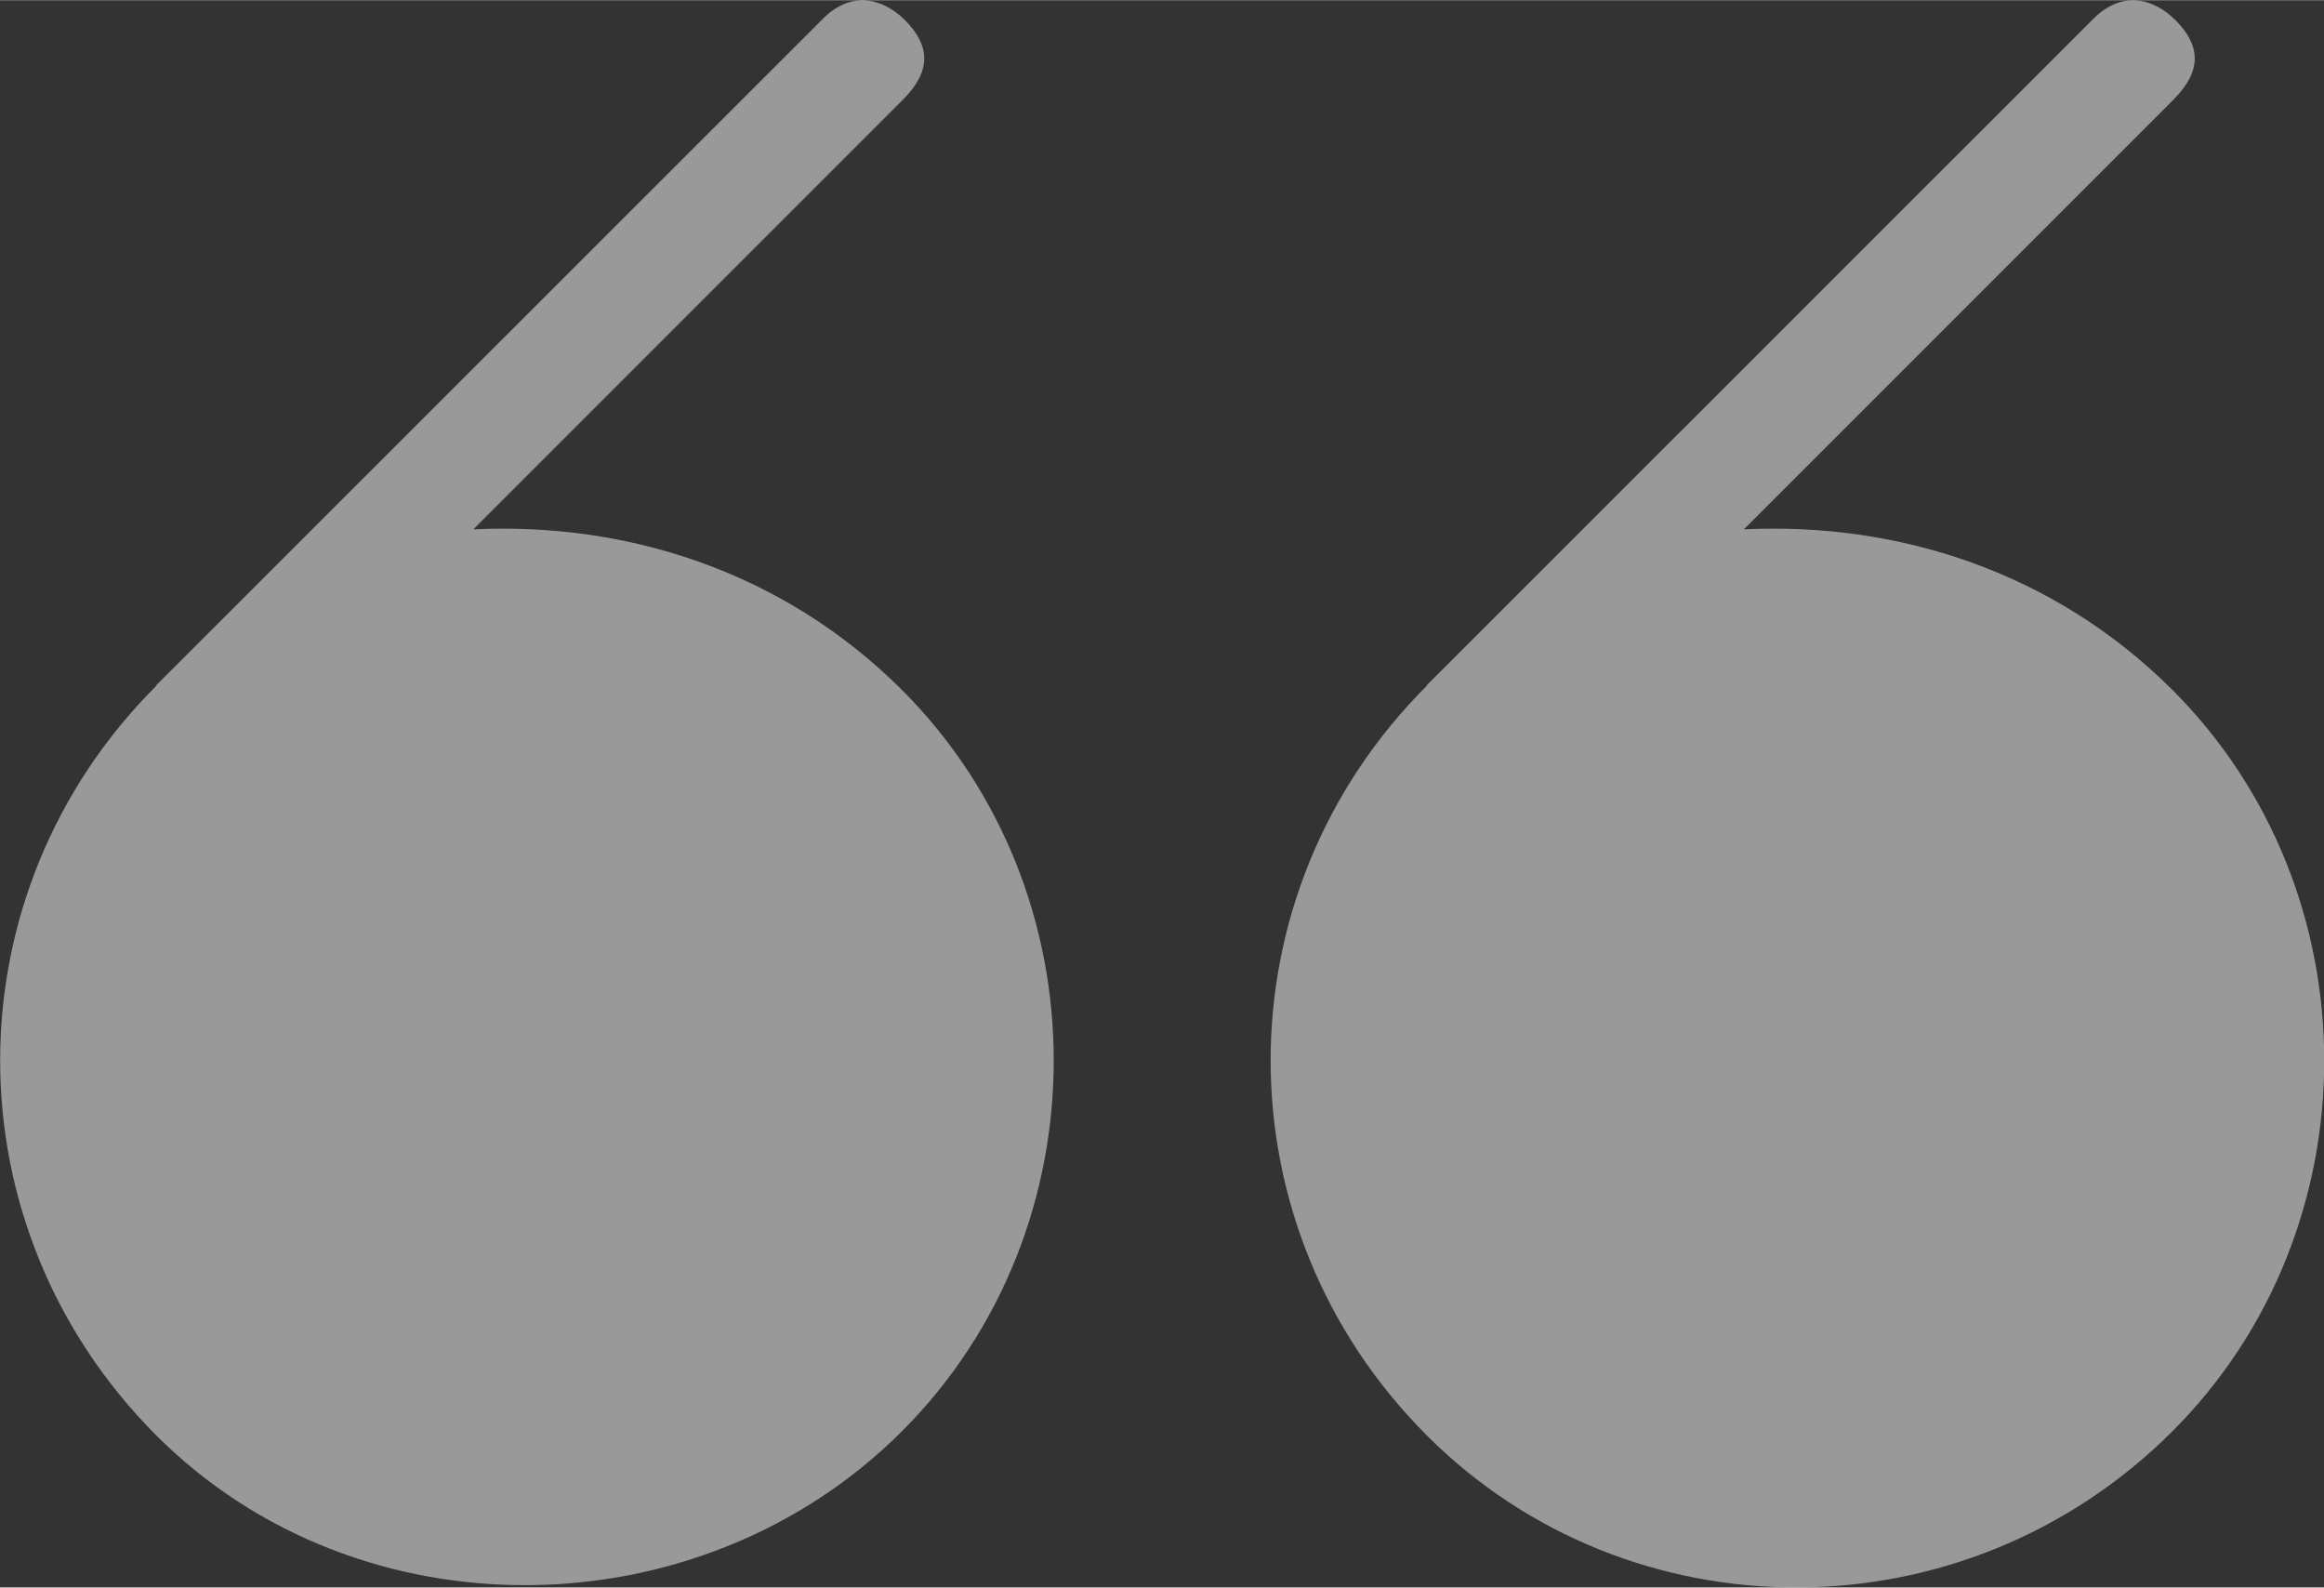 <svg xmlns="http://www.w3.org/2000/svg" id="Layer_1" width="27.92mm" height="19.07mm" viewBox="0 0 79.15 54.05"><rect x="0" y="0" width="79.15" height="54.05" fill="#333333" stroke="none"/><g style="opacity:.5;"><path d="M5.32,23.33l.3-.3L28.03,.63c.96-.96,2.03-.71,2.79,.05,.86,.86,.91,1.72-.05,2.69l-14.65,14.65c5.22-.25,10.54,1.42,14.6,5.47,6.89,6.89,6.89,18.35,0,25.24s-18.5,7.04-25.39,.15c-7.1-7.1-7.1-18.45,0-25.54Z" style="fill:#fff;"></path><path d="M48.59,23.33l.3-.3L71.3,.63c.96-.96,2.03-.71,2.79,.05,.86,.86,.91,1.72-.05,2.69l-14.65,14.65c5.22-.25,10.54,1.42,14.6,5.47,6.89,6.89,6.89,18.35,0,25.24-7.1,7.1-18.5,7.04-25.39,.15-7.1-7.1-7.1-18.45,0-25.54Z" style="fill:#fff;"></path></g></svg>